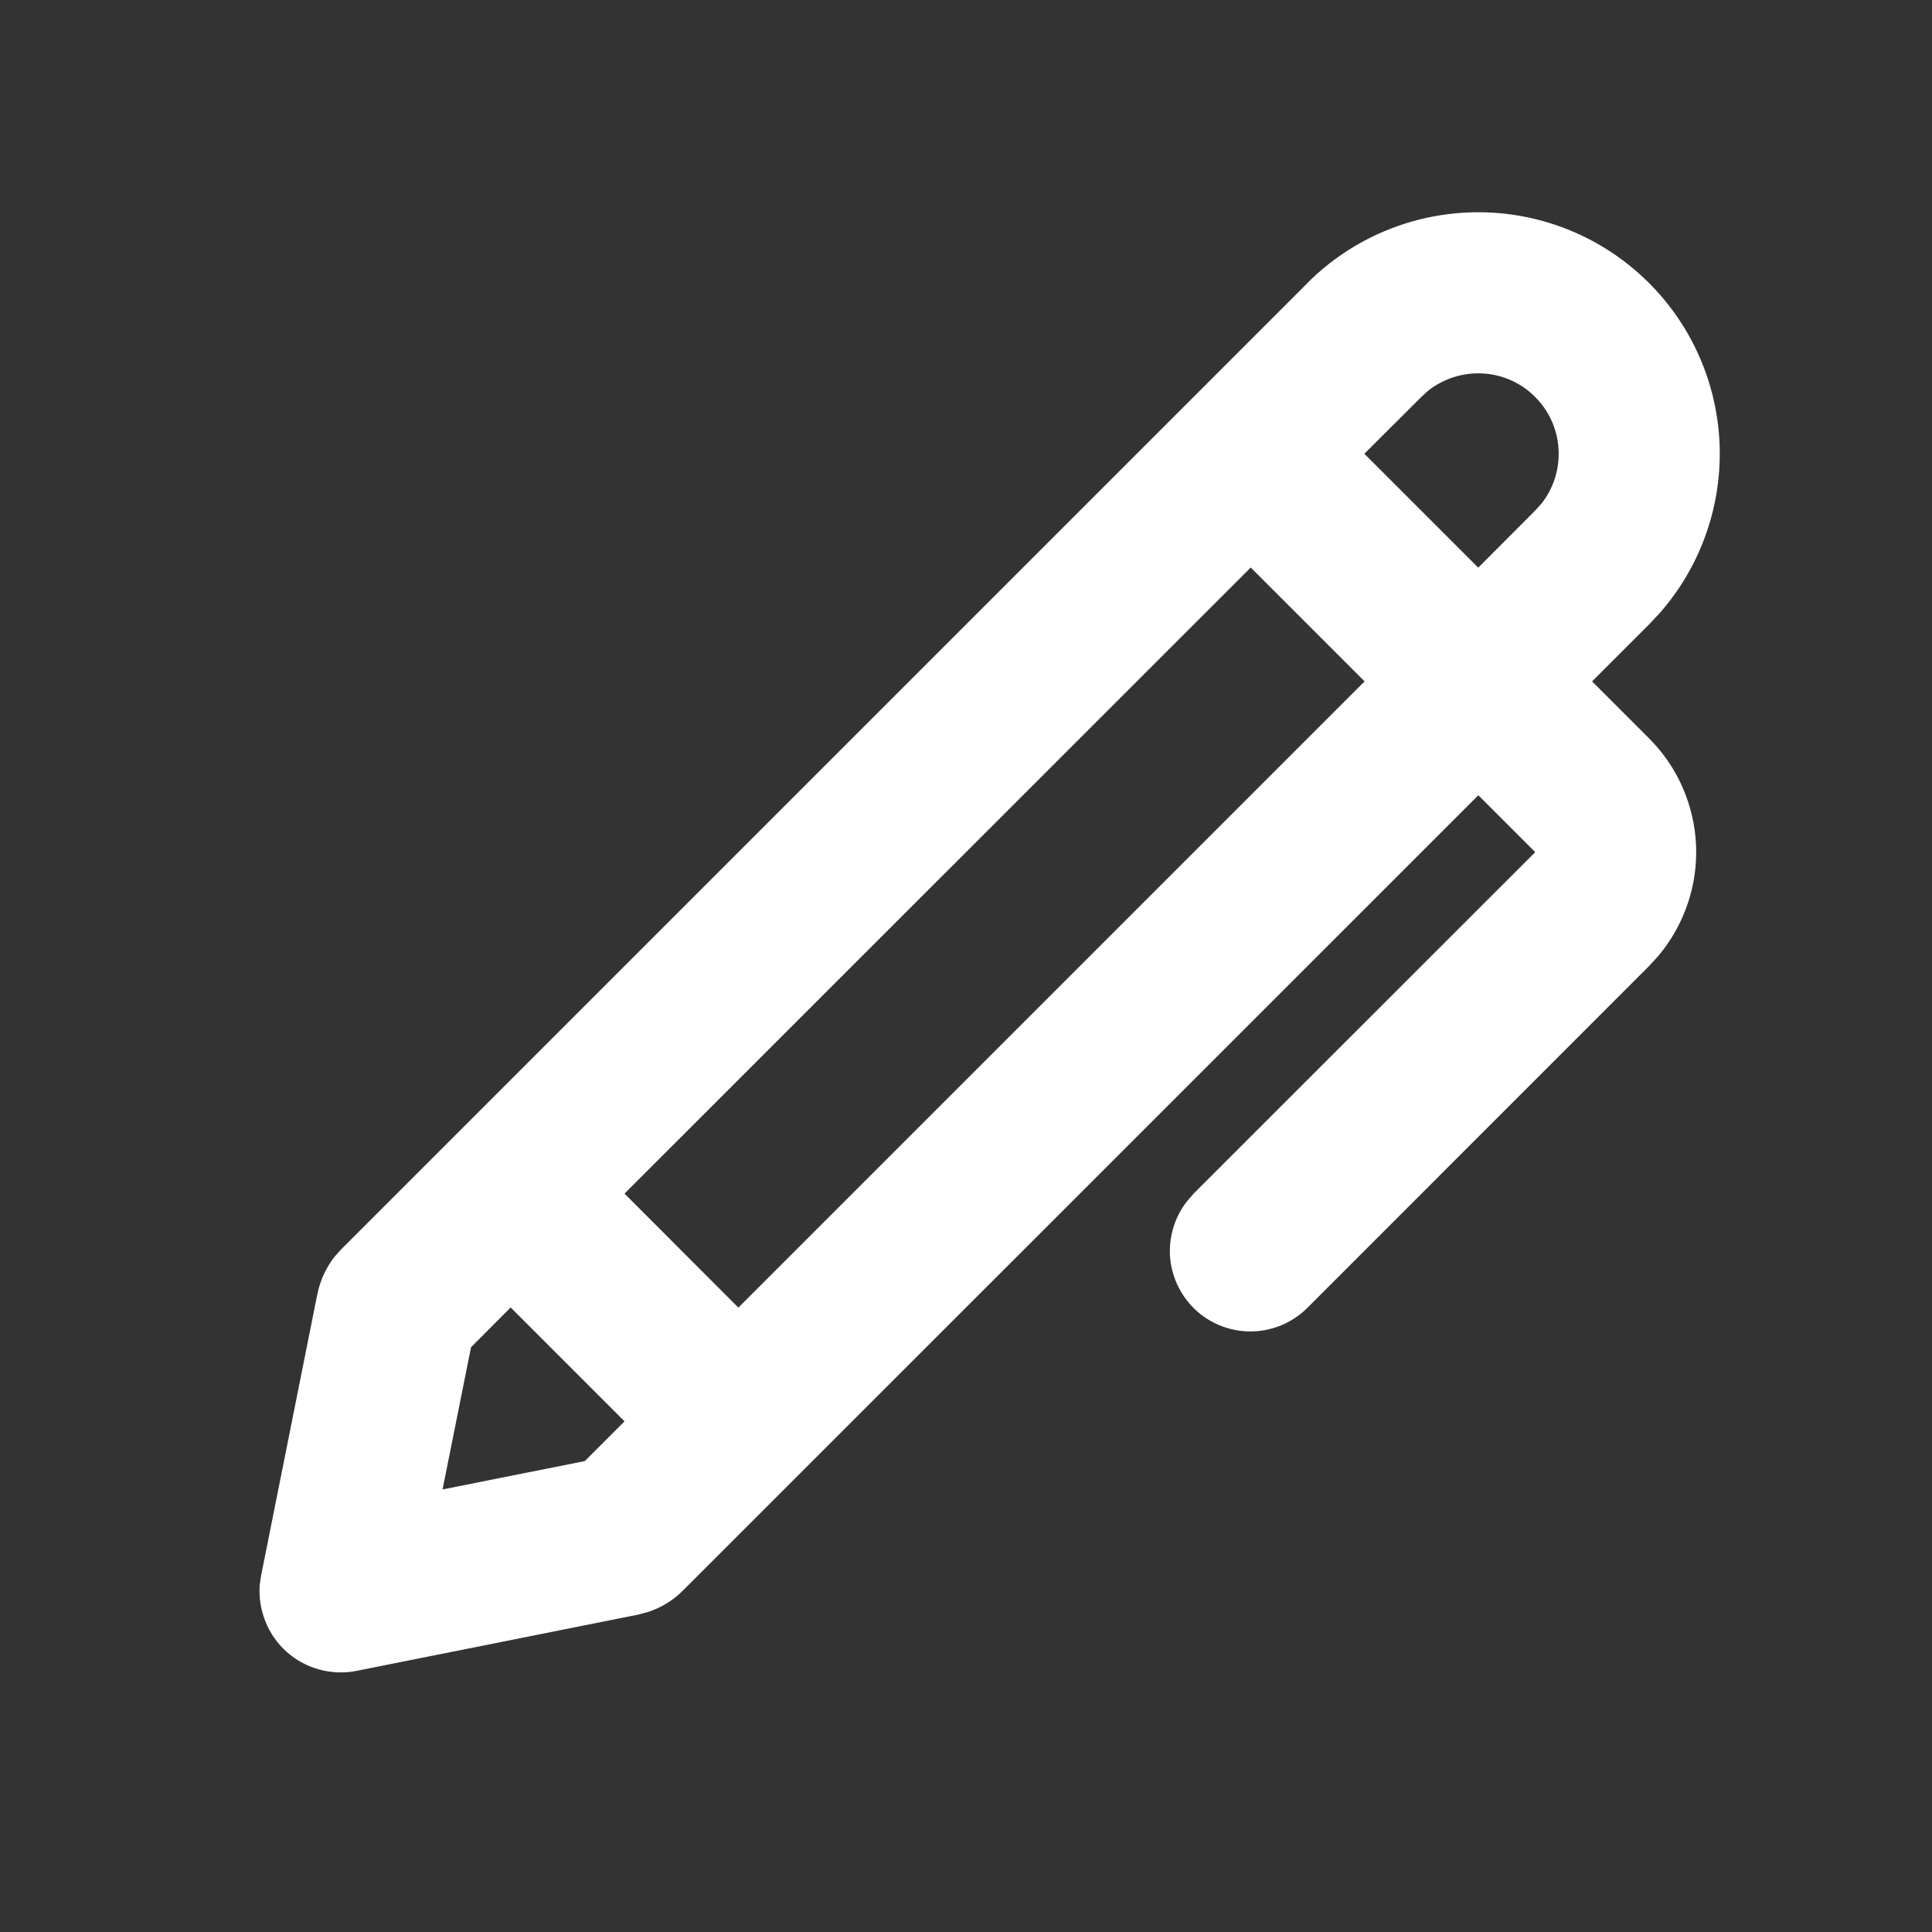<svg width="16" height="16" viewBox="0 0 16 16" fill="none" xmlns="http://www.w3.org/2000/svg">
<rect x="0" y="0" width="16" height="16" fill="#333333" stroke="none"/>
<path fill-rule="evenodd" clip-rule="evenodd" d="M10.828 2.343C11.195 1.976 11.69 1.767 12.209 1.758C12.728 1.749 13.23 1.943 13.609 2.298C13.988 2.652 14.214 3.14 14.24 3.659C14.265 4.177 14.089 4.685 13.747 5.075L13.657 5.171L13.185 5.643L13.657 6.115C13.893 6.351 14.031 6.666 14.046 7C14.06 7.333 13.949 7.659 13.735 7.915L13.657 8L10.829 10.829C10.709 10.95 10.548 11.02 10.378 11.026C10.208 11.032 10.042 10.972 9.914 10.86C9.787 10.747 9.707 10.59 9.691 10.421C9.676 10.252 9.725 10.083 9.83 9.949L9.885 9.885L12.714 7.057L12.243 6.586L5.657 13.171C5.576 13.253 5.476 13.314 5.366 13.35L5.283 13.372L2.955 13.837C2.853 13.858 2.748 13.854 2.647 13.827C2.546 13.8 2.453 13.75 2.375 13.681C2.297 13.611 2.236 13.525 2.198 13.428C2.159 13.331 2.143 13.227 2.151 13.123L2.163 13.045L2.628 10.718C2.651 10.605 2.7 10.498 2.771 10.407L2.829 10.343L10.829 2.343L10.828 2.343ZM4.229 10.828L3.901 11.157L3.665 12.335L4.843 12.1L5.172 11.771L4.229 10.828ZM10.358 4.7L5.172 9.885L6.115 10.829L11.301 5.643L10.358 4.7ZM12.713 3.287C12.599 3.172 12.446 3.103 12.284 3.093C12.122 3.083 11.962 3.132 11.833 3.231L11.771 3.287L11.299 3.758L12.242 4.701L12.713 4.229L12.769 4.167C12.868 4.038 12.918 3.878 12.907 3.716C12.897 3.554 12.828 3.401 12.713 3.287Z" fill="white"/>
</svg>
